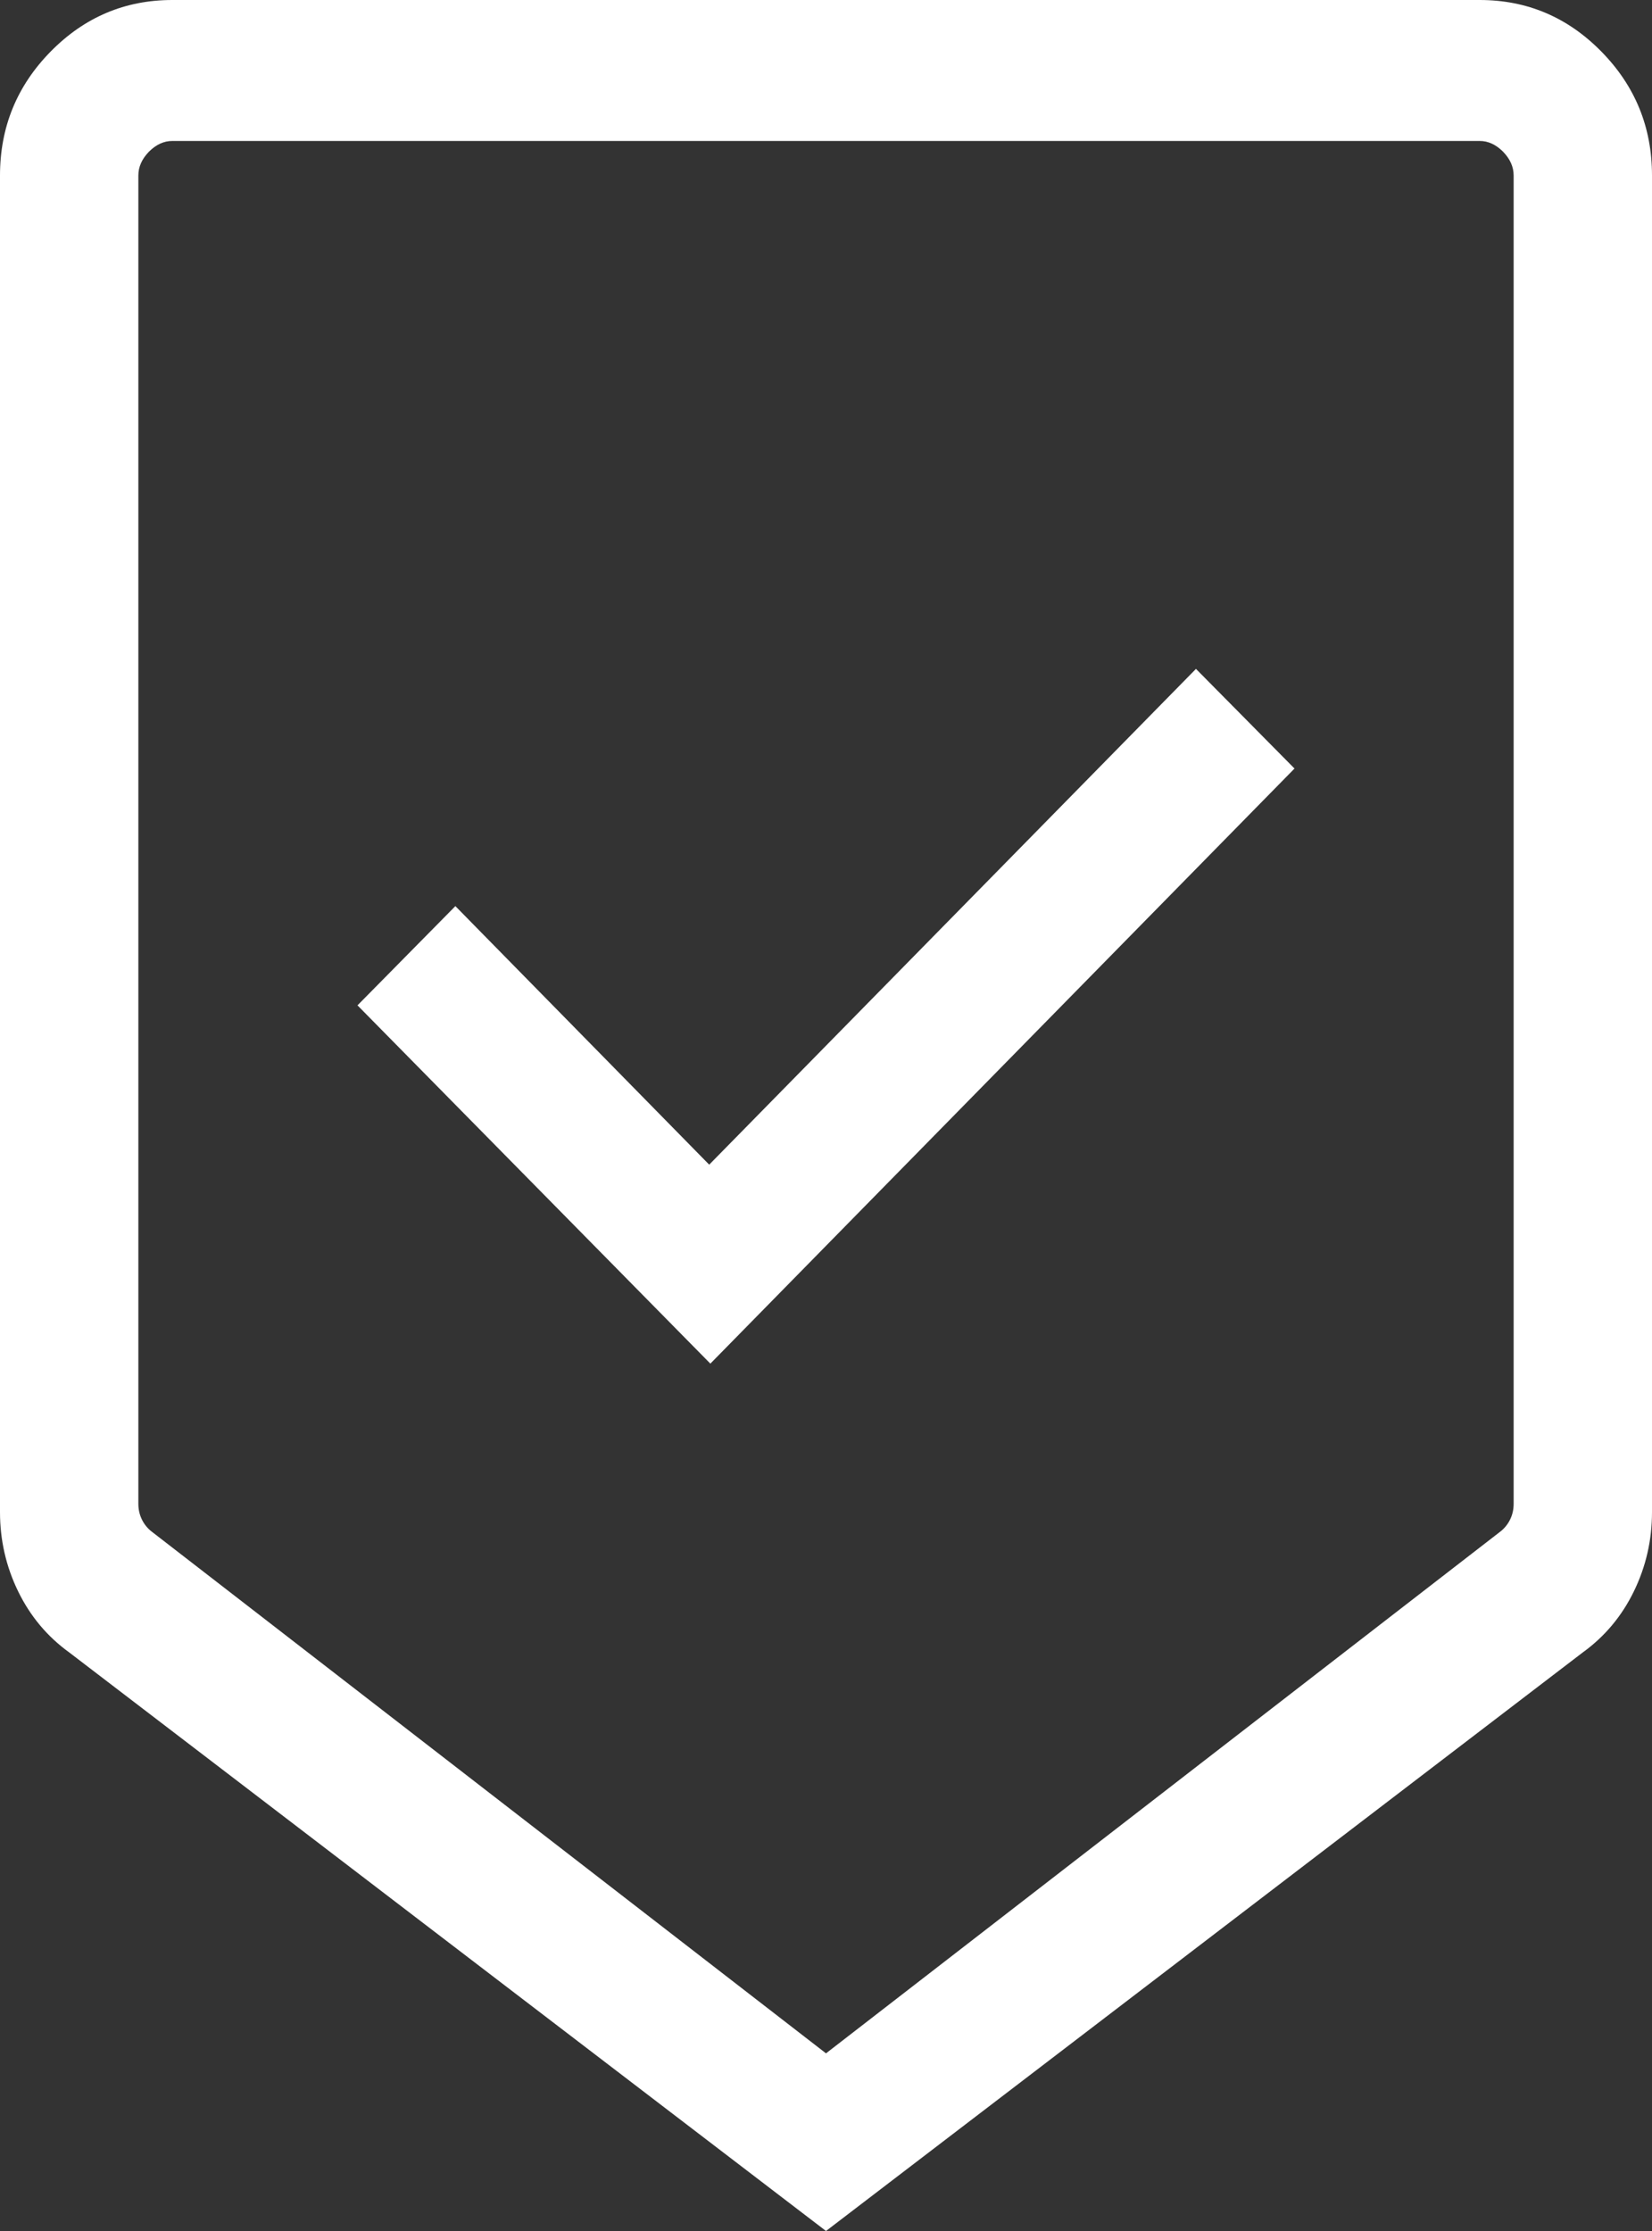 <svg width="20" height="27" viewBox="0 0 20 27" fill="none" xmlns="http://www.w3.org/2000/svg">
<rect x="0" y="0" width="20" height="27" fill="#333333" stroke="none"/>
<path d="M10 27L0.838 19.998C0.571 19.805 0.365 19.558 0.219 19.258C0.073 18.958 0 18.638 0 18.3V2.124C0 1.54 0.204 1.04 0.613 0.624C1.022 0.208 1.513 0 2.086 0H17.914C18.487 0 18.978 0.208 19.387 0.624C19.796 1.04 20 1.54 20 2.124V18.3C20 18.638 19.927 18.958 19.781 19.258C19.635 19.558 19.429 19.805 19.162 19.998L10 27ZM10 24.85L18.158 18.54C18.209 18.502 18.25 18.453 18.28 18.394C18.31 18.334 18.325 18.27 18.325 18.2V2.124C18.325 2.019 18.282 1.924 18.197 1.836C18.111 1.75 18.017 1.706 17.914 1.706H2.086C1.983 1.706 1.889 1.75 1.803 1.836C1.718 1.924 1.675 2.019 1.675 2.124V18.2C1.675 18.27 1.69 18.334 1.72 18.394C1.75 18.453 1.791 18.502 1.842 18.54L10 24.85ZM8.6 16.503L15.672 9.301L14.479 8.095L8.586 14.095L5.513 10.966L4.328 12.167L8.6 16.503ZM10 1.706H1.675H18.325H10Z" fill="white"/>
</svg>
